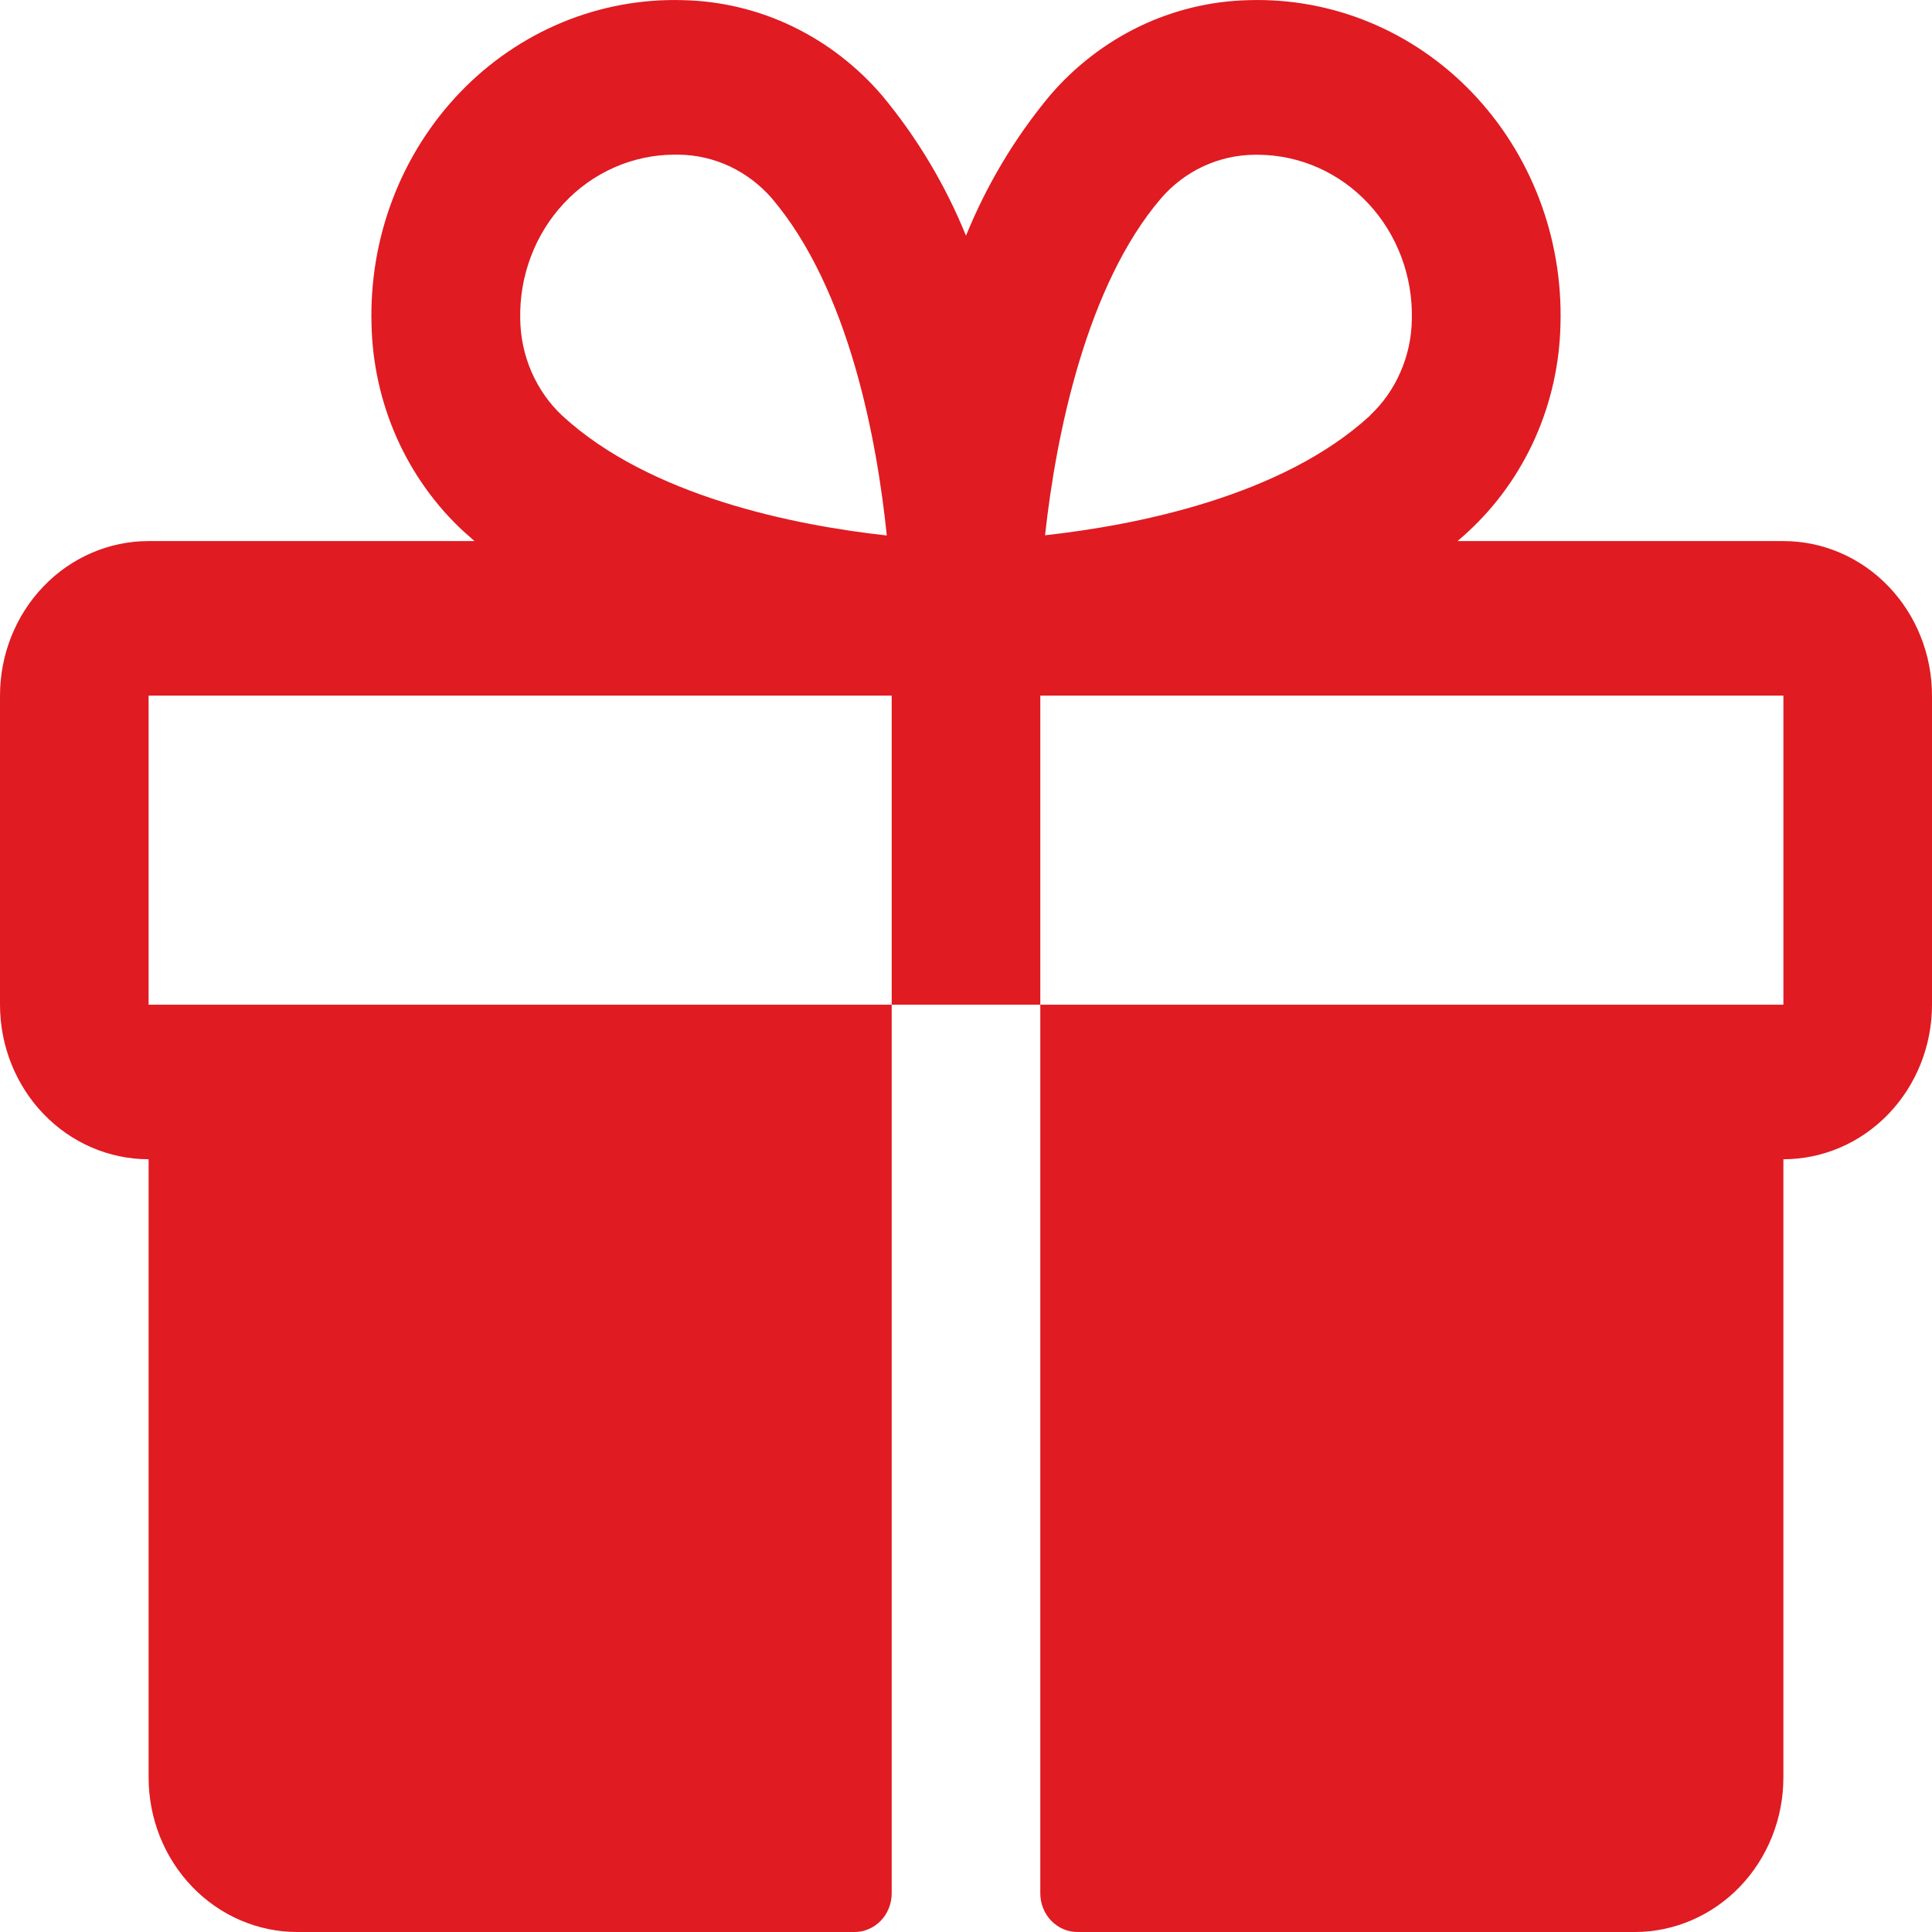 <svg width="37" height="37" viewBox="0 0 37 37" fill="none" xmlns="http://www.w3.org/2000/svg">
<path d="M34.154 10.362H27.914C27.983 10.301 28.054 10.242 28.122 10.177C28.662 9.678 29.097 9.068 29.401 8.386C29.704 7.704 29.869 6.964 29.885 6.213C29.908 5.391 29.77 4.572 29.478 3.808C29.186 3.044 28.747 2.35 28.188 1.768C27.629 1.186 26.962 0.73 26.227 0.426C25.492 0.123 24.705 -0.021 23.915 0.003C23.192 0.019 22.48 0.19 21.824 0.505C21.168 0.821 20.581 1.274 20.101 1.836C19.436 2.637 18.896 3.54 18.5 4.514C18.104 3.54 17.564 2.637 16.899 1.836C16.419 1.274 15.832 0.821 15.176 0.505C14.52 0.19 13.808 0.019 13.085 0.003C12.295 -0.021 11.508 0.123 10.773 0.426C10.038 0.73 9.371 1.186 8.812 1.768C8.253 2.35 7.814 3.044 7.522 3.808C7.23 4.572 7.092 5.391 7.115 6.213C7.131 6.964 7.296 7.704 7.599 8.386C7.903 9.068 8.338 9.678 8.878 10.177C8.946 10.238 9.017 10.297 9.086 10.362H2.846C2.091 10.362 1.367 10.674 0.834 11.229C0.3 11.784 0 12.537 0 13.322V19.241C0 20.026 0.3 20.779 0.834 21.334C1.367 21.889 2.091 22.201 2.846 22.201V34.04C2.846 34.825 3.146 35.578 3.68 36.133C4.214 36.688 4.937 37 5.692 37H16.365C16.554 37 16.735 36.922 16.869 36.783C17.002 36.645 17.077 36.456 17.077 36.26V19.241H2.846V13.322H17.077V19.241H19.923V13.322H34.154V19.241H19.923V36.26C19.923 36.456 19.998 36.645 20.131 36.783C20.265 36.922 20.446 37 20.635 37H31.308C32.062 37 32.786 36.688 33.32 36.133C33.854 35.578 34.154 34.825 34.154 34.04V22.201C34.909 22.201 35.633 21.889 36.166 21.334C36.7 20.779 37 20.026 37 19.241V13.322C37 12.537 36.7 11.784 36.166 11.229C35.633 10.674 34.909 10.362 34.154 10.362ZM10.764 7.957C10.515 7.723 10.315 7.437 10.178 7.119C10.04 6.801 9.967 6.456 9.963 6.107C9.954 5.698 10.024 5.291 10.168 4.911C10.312 4.53 10.528 4.183 10.803 3.89C11.077 3.597 11.405 3.364 11.768 3.205C12.13 3.046 12.519 2.963 12.913 2.962H13C13.335 2.966 13.667 3.042 13.973 3.185C14.279 3.329 14.553 3.536 14.779 3.795C16.271 5.548 16.798 8.456 16.983 10.255C15.246 10.064 12.452 9.516 10.764 7.957ZM26.24 7.957C24.552 9.511 21.75 10.059 20.014 10.251C20.226 8.307 20.812 5.46 22.236 3.797C22.461 3.538 22.735 3.33 23.041 3.187C23.348 3.044 23.679 2.968 24.014 2.964H24.102C24.495 2.967 24.884 3.051 25.246 3.212C25.608 3.373 25.935 3.607 26.208 3.901C26.482 4.195 26.696 4.543 26.839 4.925C26.981 5.306 27.049 5.713 27.038 6.122C27.033 6.469 26.959 6.81 26.82 7.126C26.683 7.442 26.484 7.725 26.236 7.957H26.24Z" fill="#E01B22"/>
</svg>
